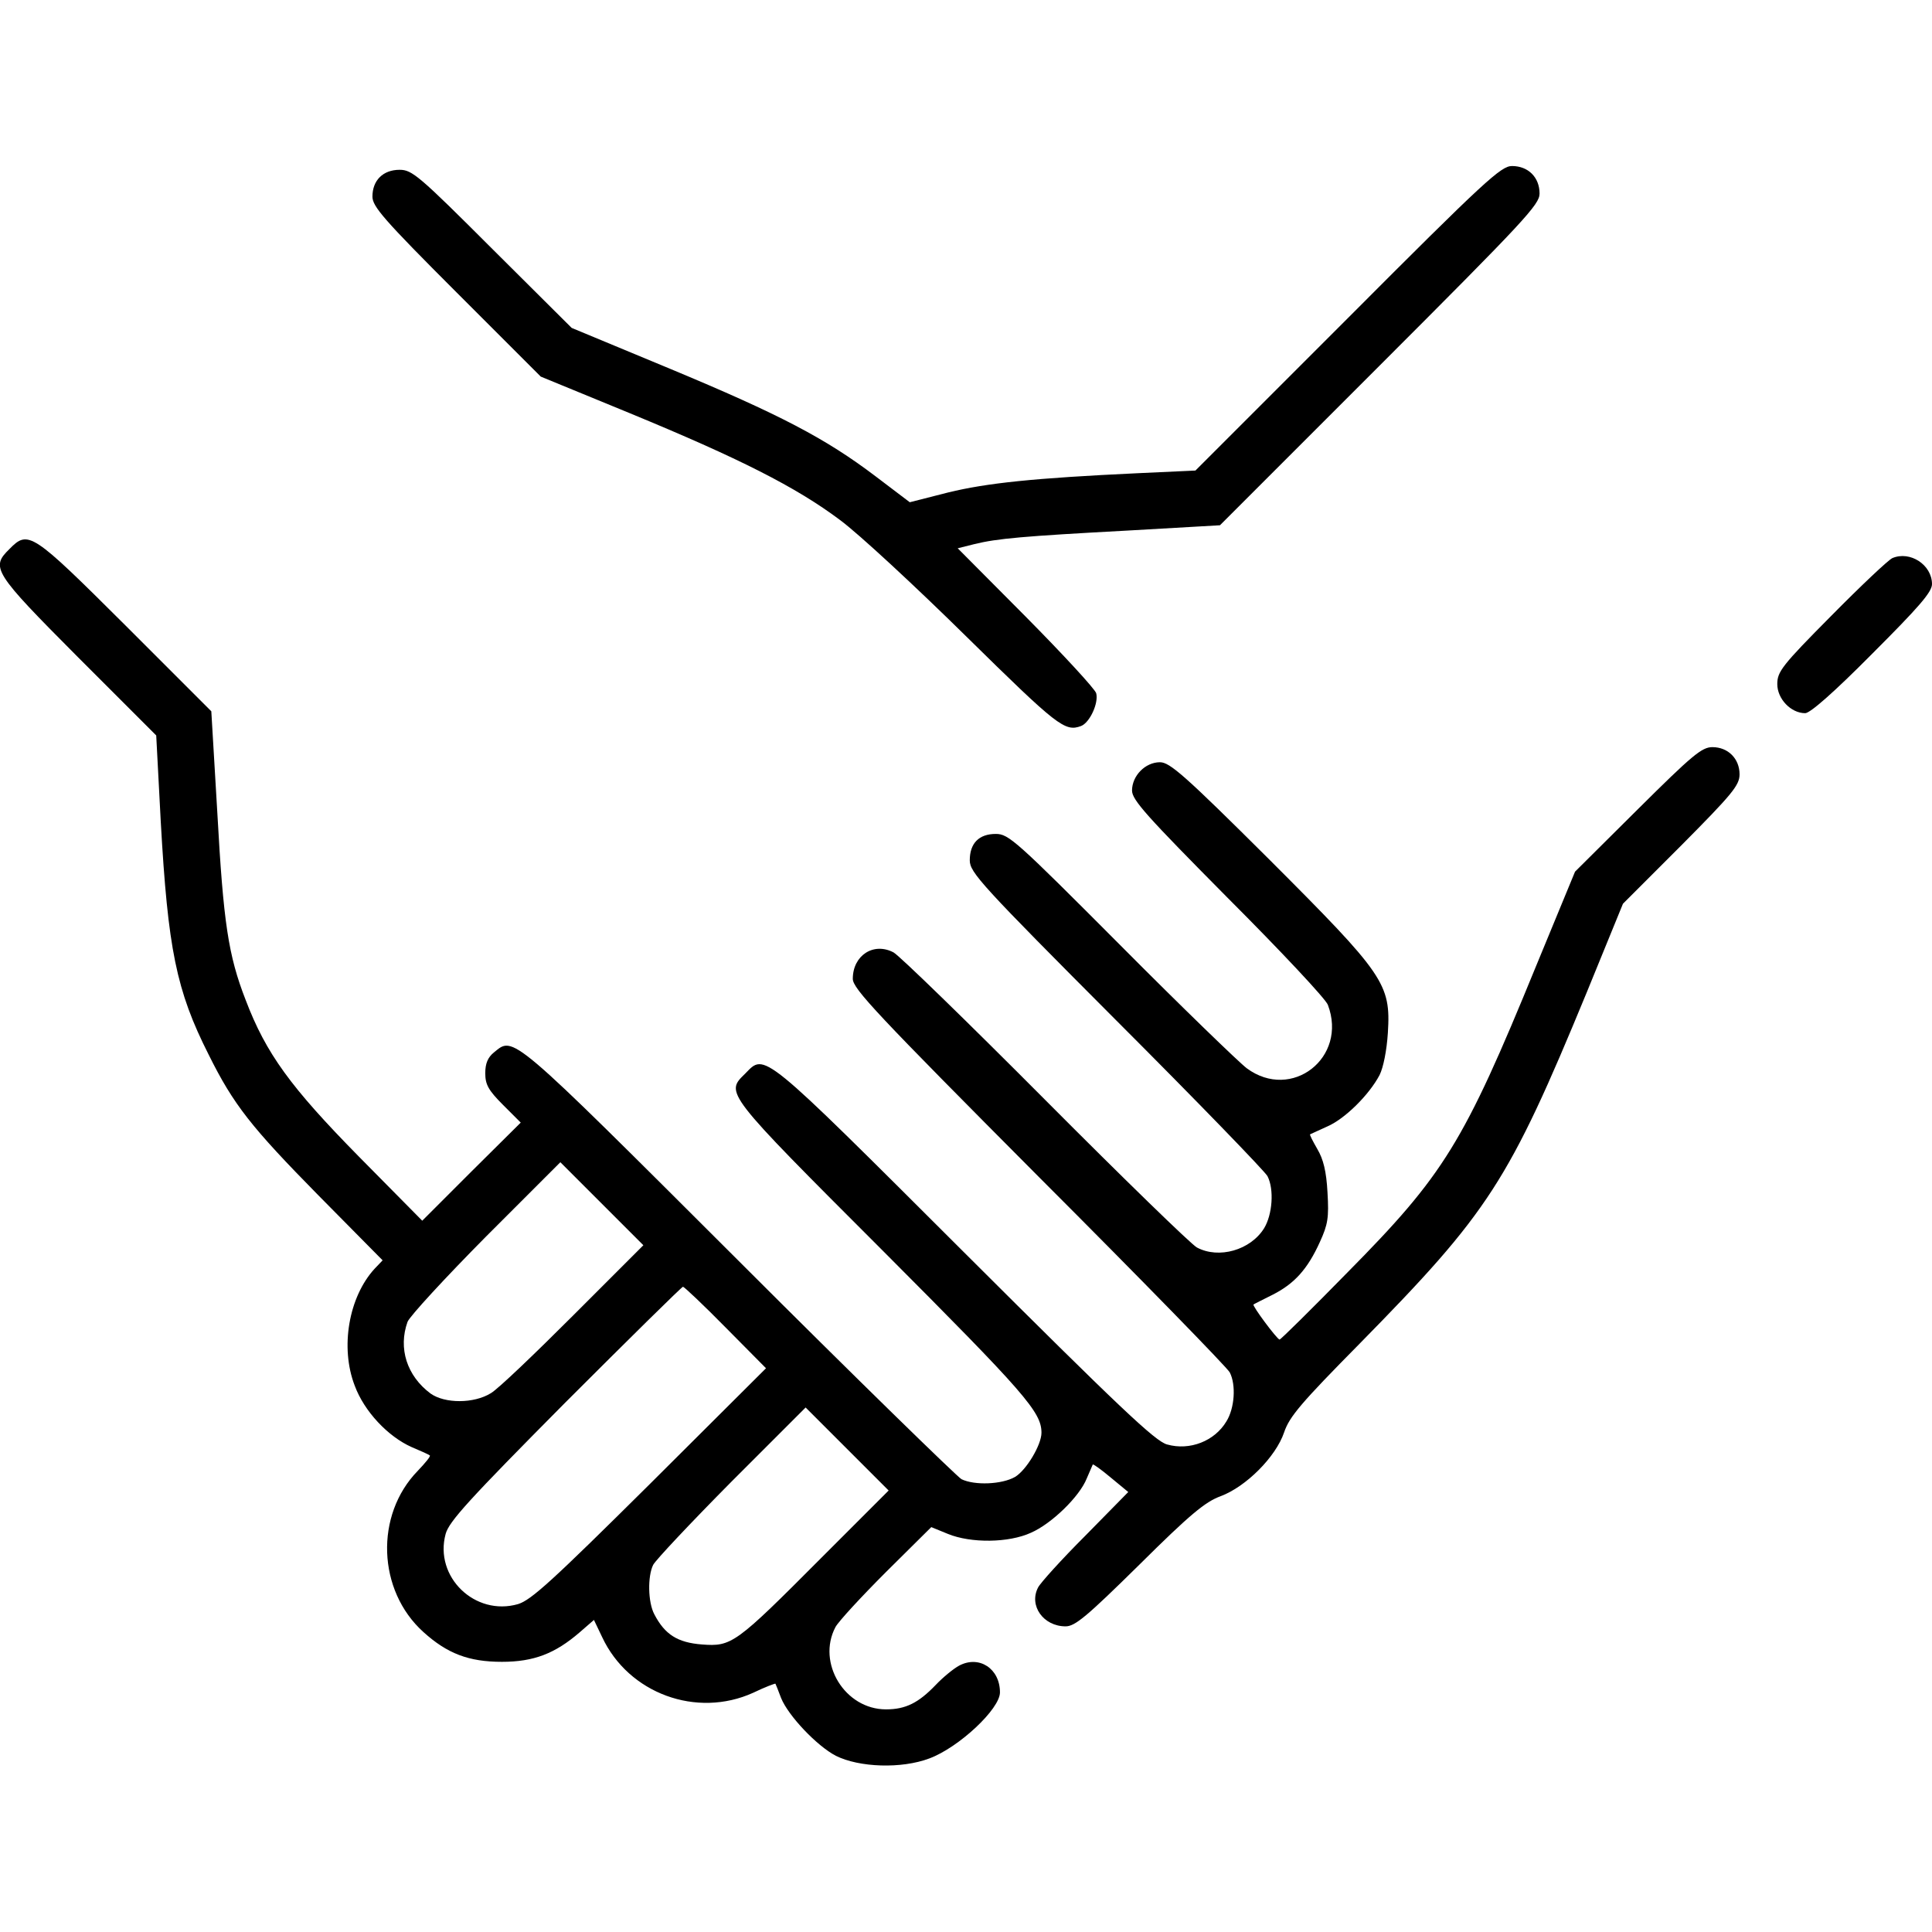 <?xml version="1.0" standalone="no"?>
<!DOCTYPE svg PUBLIC "-//W3C//DTD SVG 20010904//EN"
 "http://www.w3.org/TR/2001/REC-SVG-20010904/DTD/svg10.dtd">
<svg version="1.0" xmlns="http://www.w3.org/2000/svg"
 width="512pt" height="512pt" viewBox="0 0 512 512"
 preserveAspectRatio="xMidYMid meet">

<g transform="translate(0,512) scale(0.1,-0.1)"
fill="#000000" stroke="none">
<path d="M3571 4276 l-403 -403 -152 -7 c-277 -13 -400 -26 -503 -51 l-102
-26 -91 69 c-132 100 -252 163 -545 285 l-260 108 -210 209 c-195 195 -213
210 -246 210 -44 0 -72 -28 -72 -71 0 -26 29 -60 223 -254 l223 -223 236 -97
c291 -120 441 -196 557 -283 49 -36 200 -176 335 -309 242 -238 261 -253 304
-237 23 9 47 61 40 87 -4 12 -88 103 -187 203 l-180 181 44 11 c61 15 129 21
407 36 l244 14 423 423 c385 385 424 427 424 456 0 43 -30 73 -73 73 -29 0
-70 -37 -436 -404z"/>
<path d="M25 3665 c-50 -49 -43 -61 182 -287 l207 -207 12 -228 c19 -338 41
-448 127 -618 66 -133 113 -192 290 -372 l171 -173 -21 -22 c-69 -75 -92 -209
-53 -310 25 -68 88 -135 151 -163 24 -10 46 -20 48 -22 3 -2 -12 -20 -32 -41
-114 -117 -107 -317 15 -427 63 -57 120 -79 208 -79 85 0 141 22 206 78 l38
33 22 -46 c70 -149 250 -215 400 -147 31 15 58 25 59 24 1 -2 8 -19 15 -38 19
-47 95 -127 145 -153 62 -31 174 -35 248 -7 78 29 187 131 187 175 0 63 -55
99 -108 71 -15 -8 -43 -31 -62 -51 -46 -48 -80 -65 -132 -65 -109 0 -184 123
-134 218 8 15 69 81 134 146 l120 119 44 -18 c61 -25 161 -24 220 3 55 24 129
96 148 144 8 18 15 35 16 37 2 1 23 -14 48 -35 l46 -38 -114 -116 c-63 -63
-119 -125 -125 -137 -25 -48 14 -103 73 -103 25 0 56 26 195 163 135 134 175
167 216 182 67 25 146 104 168 169 14 42 46 79 200 235 343 349 395 429 602
931 l96 235 155 155 c135 136 154 159 154 188 0 41 -30 72 -72 72 -28 0 -53
-21 -198 -165 l-166 -165 -104 -252 c-191 -467 -243 -551 -499 -810 -96 -98
-177 -178 -180 -178 -7 1 -74 91 -69 93 1 1 25 13 51 26 57 29 92 67 125 140
21 46 24 64 20 131 -3 56 -11 88 -27 115 -12 21 -21 38 -19 39 2 1 22 10 46
21 46 20 110 83 138 136 10 20 19 65 22 112 8 130 -9 154 -315 460 -224 223
-263 257 -289 257 -39 0 -74 -36 -74 -75 0 -25 39 -68 254 -285 140 -140 260
-268 265 -283 53 -140 -96 -256 -215 -168 -21 16 -172 162 -334 325 -278 279
-297 296 -331 296 -45 0 -69 -25 -69 -70 0 -32 30 -65 389 -425 214 -214 394
-400 400 -412 18 -35 13 -102 -9 -138 -36 -58 -120 -82 -178 -51 -15 8 -196
184 -402 391 -206 207 -387 383 -402 391 -53 28 -108 -8 -108 -70 0 -26 63
-93 494 -526 272 -272 499 -505 505 -517 17 -33 13 -95 -9 -130 -31 -52 -97
-78 -157 -61 -31 8 -125 97 -538 509 -542 541 -527 528 -580 474 -53 -52 -58
-47 365 -470 377 -378 420 -427 420 -482 0 -32 -40 -99 -70 -117 -35 -20 -107
-23 -142 -6 -12 7 -280 268 -593 581 -608 607 -593 593 -646 550 -16 -13 -23
-29 -23 -55 0 -30 8 -45 47 -84 l47 -47 -131 -130 -130 -130 -168 170 c-181
184 -246 273 -300 415 -46 118 -59 205 -75 495 l-16 270 -228 228 c-248 247
-257 253 -307 202z m1495 -2030 c-102 -102 -200 -196 -219 -207 -45 -28 -122
-28 -160 -1 -63 47 -86 120 -61 190 6 15 100 117 208 226 l197 197 110 -110
110 -110 -185 -185z m403 -33 l107 -108 -307 -306 c-261 -259 -315 -308 -350
-319 -114 -33 -223 72 -192 186 9 33 62 91 317 348 169 169 309 307 312 307 3
0 54 -48 113 -108z m252 -612 c-226 -227 -236 -234 -315 -228 -64 5 -98 26
-126 80 -17 32 -18 101 -3 131 6 12 99 111 207 220 l197 197 110 -110 110
-110 -180 -180z"/>
<path d="M5015 3641 c-11 -5 -84 -74 -162 -153 -131 -132 -143 -148 -143 -181
0 -39 36 -77 74 -77 13 0 76 55 178 158 123 123 158 163 158 184 0 51 -58 89
-105 69z"/>
</g>
</svg>
